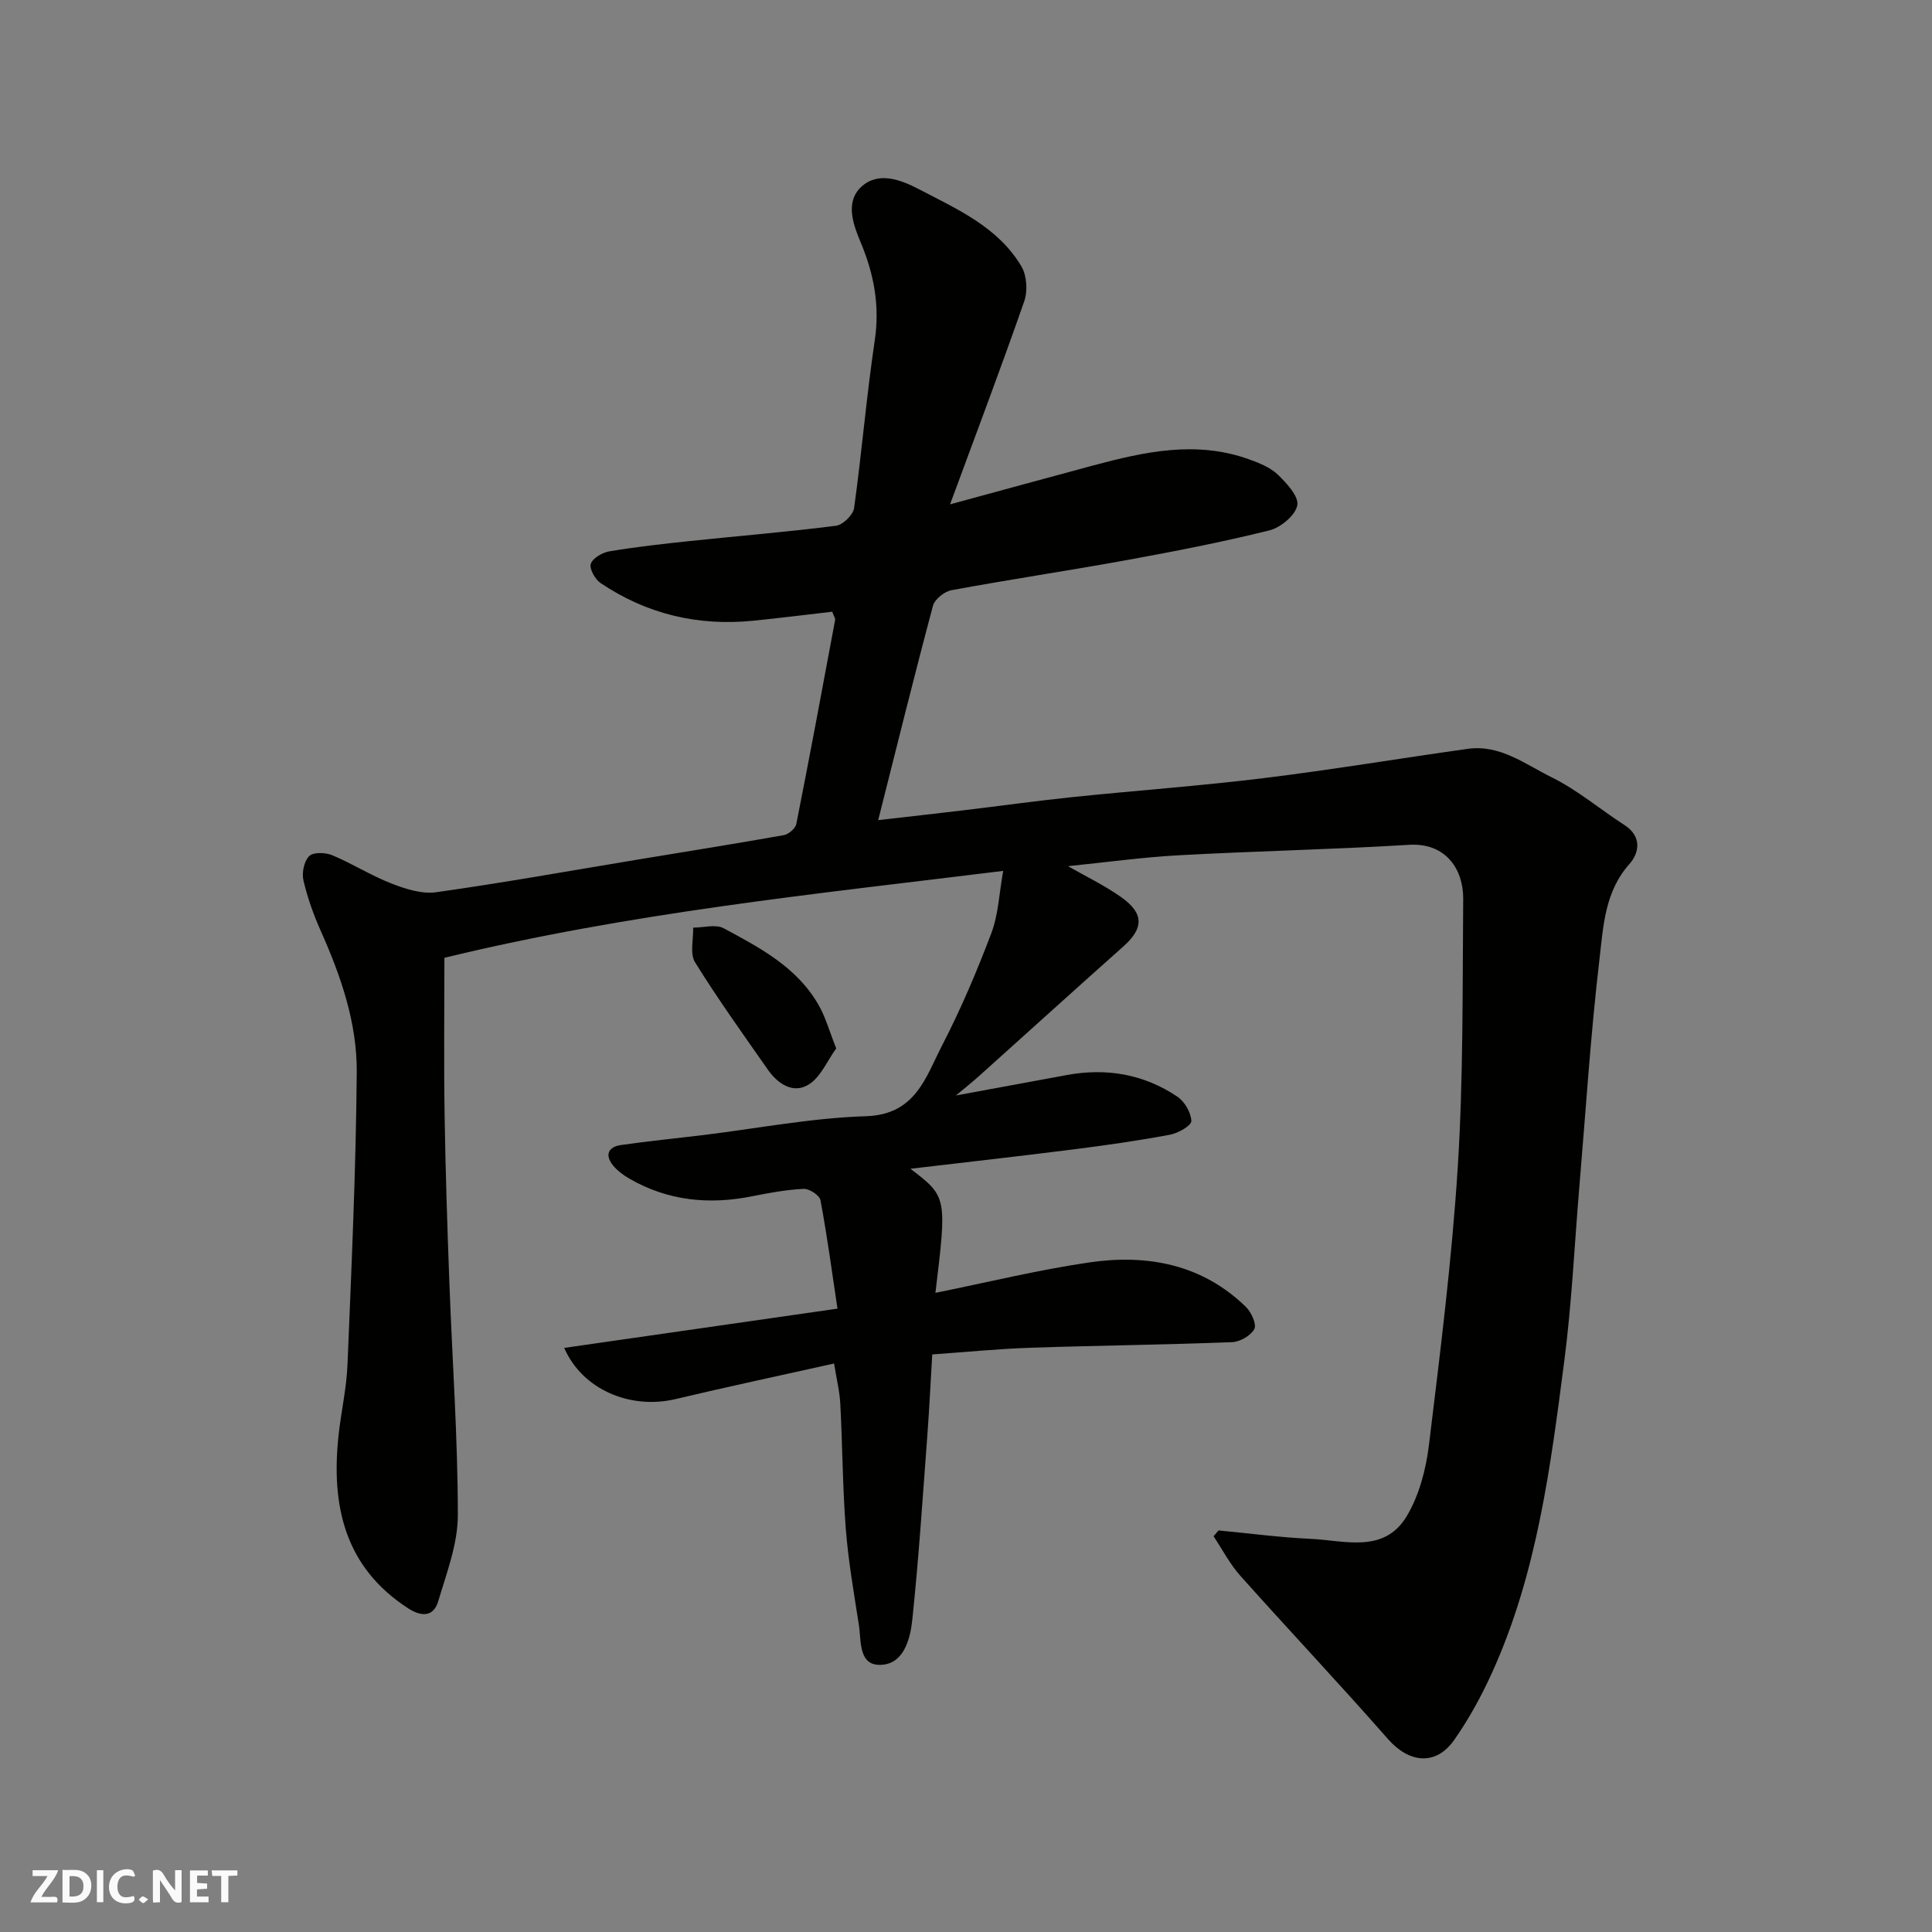<svg enable-background="new 0 0 400 400" viewBox="0 0 400 400" xmlns="http://www.w3.org/2000/svg"><rect x="0" y="0" width="400" height="400" fill="#808080" stroke="none"/><g fill="#fafafb"><path d="m37.59 393.81c-.92.31-1.52.05-2-.78-.7-1.2-1.52-2.34-2.47-3.78v4.59c-.55.03-.95.05-1.41.07-.03-.37-.06-.64-.06-.91 0-1.91 0-3.81 0-5.7 1.13-.41 1.77-.03 2.29.91.62 1.11 1.38 2.14 2.31 3.19v-4.2h1.35v6.61z"/><path d="m12.94 393.88v-6.75c1.9.19 3.93-.54 5.37 1.29.8 1.01.78 2.88.03 3.97-1.37 1.97-3.4 1.51-5.4 1.49m1.45-1.22c2.04.12 2.92-.58 2.89-2.21-.03-1.51-.98-2.19-2.89-2z"/><path d="m11.81 393.87h-5.49c.68-2.18 2.47-3.48 3.51-5.45h-3.08v-1.21h5.29c-.71 2.13-2.44 3.48-3.47 5.51.86 0 1.63.04 2.39-.01.79-.05 1.14.21.85 1.16"/><path d="m39.33 393.86v-6.61h3.7v1.07h-2.22v1.52c.68.04 1.34.09 2.07.13v1.07c-.72.05-1.38.09-2.1.14v1.48h2.4v1.19h-3.85z"/><path d="m27.71 388.56c-1.15-.3-2.46-.61-3.1.64-.37.73-.41 1.93-.06 2.67.63 1.35 1.99.93 3.17.68.35.94-.01 1.32-.93 1.46-1.62.25-3.05-.27-3.76-1.48-.73-1.24-.6-3.03.31-4.17.88-1.11 2.71-1.7 4-1.16.32.13.44.74.65 1.12-.1.08-.19.16-.28.24"/><path d="m49.15 387.24v1.07c-.59.02-1.17.05-1.87.08v5.44h-1.48v-5.44h-1.85c-.05-.4-.08-.73-.13-1.15z"/><path d="m20.06 387.21h1.33v6.62h-1.33z"/><path d="m30.68 393.25c-.49.38-.8.79-1.05.76-.32-.05-.6-.45-.9-.7.26-.24.51-.64.8-.67.29-.04.62.3 1.15.61"/></g><path d="m252.29 316.86c6.35.6 12.68 1.45 19.04 1.74 7.05.32 15.23 3.12 19.91-4.68 2.59-4.31 3.99-9.71 4.61-14.77 2.34-19.21 4.76-38.45 5.98-57.76 1.15-18.38.95-36.86 1.11-55.29.05-6.02-3.52-11.66-11.21-11.19-15.85.97-31.74 1.29-47.6 2.16-7.71.42-15.38 1.49-23.02 2.26 3.59 2.06 7.48 3.92 10.97 6.38 4.82 3.39 4.74 6.46.5 10.24-9.99 8.89-19.89 17.87-29.84 26.8-1.43 1.28-2.94 2.48-4.83 4.06 8.04-1.48 15.48-2.86 22.93-4.23 8.23-1.52 15.99-.2 22.93 4.48 1.5 1.01 2.83 3.3 2.88 5.04.03.94-2.73 2.52-4.42 2.83-6.57 1.23-13.2 2.18-19.84 3.02-11.18 1.42-22.38 2.67-33.89 4.03 7.57 5.8 7.57 5.8 5.17 25.69 10.67-2.15 21.19-4.74 31.86-6.3 11.98-1.74 23.31.34 32.42 9.21 1.12 1.09 2.26 3.6 1.75 4.57-.74 1.38-2.97 2.67-4.62 2.73-13.93.54-27.87.69-41.8 1.16-6.58.22-13.14.88-20.27 1.38-.33 5.49-.59 11.04-1 16.57-.96 12.8-1.79 25.62-3.13 38.38-.42 3.95-1.74 9.12-6.47 9.32-4.72.2-4.07-4.93-4.59-8.27-1.03-6.62-2.19-13.25-2.71-19.92-.66-8.58-.68-17.2-1.13-25.8-.13-2.55-.76-5.07-1.29-8.4-11.31 2.52-22.11 4.82-32.85 7.37-9.2 2.18-19.2-1.84-23.03-10.6 18.81-2.7 37.28-5.36 56.58-8.13-1.16-7.75-2.15-15.14-3.52-22.45-.19-1.01-2.31-2.41-3.48-2.35-3.57.17-7.13.83-10.65 1.53-8.94 1.8-17.46.96-25.44-3.65-1.26-.73-2.51-1.65-3.41-2.77-1.72-2.15-.93-3.81 1.66-4.18 5.67-.82 11.38-1.38 17.07-2.07 11.22-1.37 22.42-3.55 33.68-3.9 10.28-.33 12.35-8.08 15.75-14.65 3.88-7.51 7.21-15.35 10.2-23.26 1.46-3.87 1.61-8.23 2.45-12.88-39.02 4.81-77.16 8.64-115.69 17.99 0 10.99-.13 21.74.04 32.5.18 11.6.56 23.21.99 34.8.59 16.04 1.75 32.07 1.75 48.11 0 5.95-2.33 11.98-4.07 17.84-.99 3.32-3.58 3.15-6.23 1.43-13.19-8.56-15.95-21.31-14.4-35.77.52-4.88 1.65-9.72 1.85-14.61.83-20.19 1.76-40.4 1.92-60.6.08-10.17-3.25-19.86-7.42-29.19-1.51-3.39-2.78-6.94-3.62-10.55-.36-1.57.13-3.97 1.2-5.02.86-.85 3.38-.75 4.78-.17 4.16 1.74 8.03 4.21 12.22 5.84 2.91 1.13 6.29 2.23 9.25 1.82 13.9-1.95 27.72-4.44 41.57-6.73 10.15-1.68 20.31-3.29 30.43-5.09 1-.18 2.41-1.38 2.6-2.32 2.79-14.07 5.41-28.17 8.04-42.27.05-.26-.2-.58-.61-1.67-5.3.61-10.79 1.3-16.3 1.86-11.46 1.16-22.08-1.35-31.65-7.79-1.14-.77-2.37-2.96-2.03-3.98.39-1.19 2.39-2.34 3.84-2.59 5.49-.92 11.03-1.54 16.56-2.12 10.12-1.07 20.27-1.89 30.37-3.18 1.43-.18 3.54-2.25 3.74-3.66 1.6-11.52 2.56-23.14 4.27-34.65 1.08-7.23-.14-13.77-2.92-20.39-1.52-3.63-3.25-8.3.12-11.45 3.5-3.27 8.16-1.51 11.91.45 7.95 4.15 16.43 7.85 21.26 16 1.12 1.89 1.33 5.07.6 7.19-4.74 13.62-9.86 27.12-15.37 42.08 10.96-2.98 20.25-5.53 29.55-8.03 10.67-2.86 21.38-5.23 32.3-1.31 2.12.76 4.42 1.67 5.99 3.17 1.84 1.77 4.41 4.54 4.05 6.37-.4 2.08-3.44 4.61-5.77 5.19-9.79 2.43-19.71 4.36-29.64 6.17-12.04 2.19-24.16 3.99-36.2 6.22-1.46.27-3.46 1.87-3.82 3.22-3.9 14.59-7.52 29.26-11.34 44.38 6.16-.71 11.93-1.35 17.69-2.04 7.48-.89 14.95-1.94 22.44-2.72 13.23-1.37 26.51-2.32 39.71-3.94 14.11-1.73 28.14-4.09 42.22-6.06 6.69-.94 11.92 3.2 17.37 5.89 5.36 2.64 10.04 6.64 15.11 9.91 3.65 2.36 3.01 5.79 1 8.04-5.14 5.76-5.41 12.95-6.21 19.74-1.84 15.67-2.84 31.45-4.17 47.18-1.01 11.97-1.56 24-3.1 35.89-2.85 21.99-5.65 44.06-14.94 64.56-2.21 4.87-4.81 9.65-7.89 14.02-3.79 5.38-9.32 4.75-13.67-.2-10.02-11.43-20.46-22.48-30.58-33.82-2.18-2.44-3.72-5.45-5.55-8.19.37-.41.71-.81 1.04-1.2z" fill="#010100"/><path d="m173.13 217.06c-1.85 2.54-3.21 5.94-5.71 7.49-3.18 1.97-6.37-.12-8.44-3.08-5.13-7.35-10.36-14.63-15.08-22.24-1.11-1.79-.31-4.75-.39-7.17 2.13 0 4.67-.76 6.32.13 7.49 4.02 15.16 8.05 19.61 15.82 1.43 2.43 2.19 5.26 3.69 9.05z" fill="#010100"/></svg>